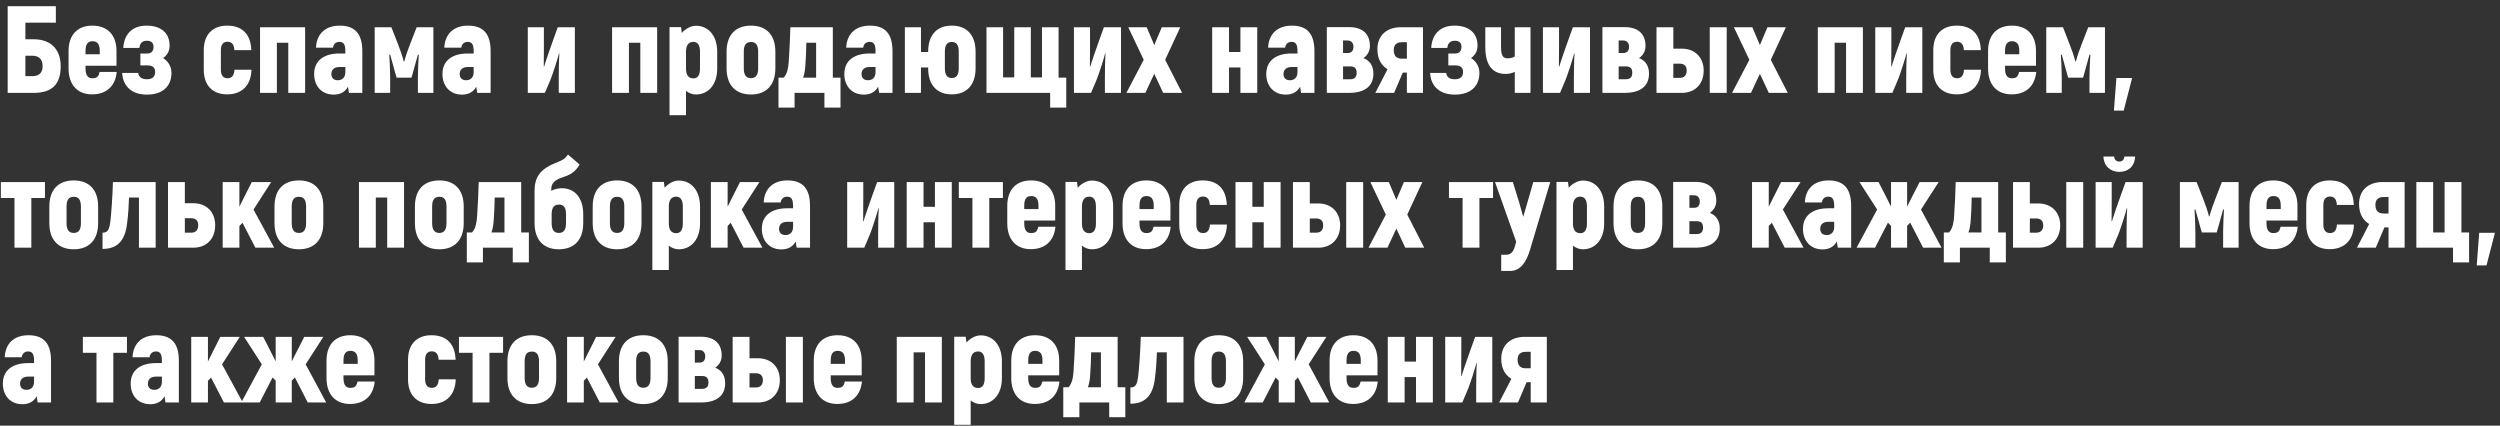 <?xml version="1.0" encoding="UTF-8"?> <svg xmlns="http://www.w3.org/2000/svg" width="323" height="55" viewBox="0 0 323 55" fill="none"><rect x="0" y="0" width="323" height="55" fill="#333333" stroke="none"/><path d="M0.992 12V0.8H7.216V2.928H3.28V5.072H4.336C6.72 5.072 7.84 6.528 7.84 8.544C7.84 10.912 6.72 12 4.336 12H0.992ZM3.28 9.84H4.144C5.008 9.84 5.504 9.456 5.504 8.544C5.504 7.616 5.008 7.2 4.144 7.2H3.28V9.84ZM12.874 9.296H15.082C14.906 11.12 13.754 12.192 11.898 12.192C9.994 12.192 8.858 10.944 8.858 8.848V6.592C8.858 4.528 9.994 3.312 11.93 3.312C13.898 3.312 15.05 4.528 15.05 6.592V8.496H11.05V8.848C11.05 9.728 11.354 10.112 11.93 10.112C12.554 10.112 12.73 9.872 12.874 9.296ZM11.946 5.328C11.354 5.328 11.05 5.696 11.05 6.56V7.008H12.89V6.56C12.89 5.696 12.57 5.328 11.946 5.328ZM21.066 7.504C21.626 7.824 22.154 8.512 22.154 9.408C22.154 11.184 20.97 12.224 18.986 12.224C17.066 12.224 15.882 11.184 15.786 9.424H17.866C17.93 9.968 18.314 10.24 18.986 10.24C19.674 10.24 20.042 9.92 20.042 9.296C20.042 8.736 19.706 8.448 19.066 8.448H18.138V6.912H19.05C19.562 6.912 19.834 6.592 19.834 6.048C19.834 5.536 19.546 5.264 18.986 5.264C18.394 5.264 18.058 5.584 18.01 6.192H15.93C16.026 4.384 17.13 3.312 18.922 3.312C20.81 3.312 21.914 4.272 21.914 5.904C21.914 6.736 21.466 7.232 21.066 7.504ZM29.351 12.192C27.447 12.192 26.327 11.008 26.327 9.008V6.48C26.327 4.496 27.447 3.312 29.351 3.312C31.367 3.312 32.407 4.496 32.471 6.48H30.279C30.247 5.76 29.959 5.392 29.399 5.392C28.839 5.392 28.535 5.76 28.535 6.48V9.008C28.535 9.728 28.839 10.112 29.399 10.112C29.975 10.112 30.247 9.728 30.295 9.008H32.487C32.439 11.008 31.271 12.192 29.351 12.192ZM33.597 12V3.52H39.421V12H37.245V5.52H35.773V12H33.597ZM43.899 3.312C45.931 3.312 46.811 4.448 46.811 6.608V12H45.083L44.955 11.2C44.651 11.776 44.075 12.224 43.115 12.224C41.547 12.224 40.587 11.104 40.587 9.568C40.587 7.76 41.947 6.912 43.835 6.912H44.619V6.608C44.619 5.856 44.459 5.408 43.867 5.408C43.483 5.408 43.099 5.6 43.019 6.16H40.827C40.907 4.368 42.043 3.312 43.899 3.312ZM44.619 9.328V8.656H43.883C43.227 8.656 42.811 8.96 42.811 9.568C42.811 9.984 43.035 10.368 43.643 10.368C44.235 10.368 44.619 9.984 44.619 9.328ZM53.833 3.52H55.993V12H53.993V10C53.993 9.056 54.057 7.92 54.105 7.088L53.993 7.056L53.353 9.376L53.161 10.032H51.241L51.049 9.376L50.409 7.056L50.297 7.088C50.345 7.92 50.409 9.056 50.409 10V12H48.409V3.52H50.569L51.433 5.744C51.721 6.496 51.977 7.184 52.169 7.952H52.233C52.425 7.184 52.681 6.496 52.969 5.744L53.833 3.52ZM60.477 3.312C62.509 3.312 63.389 4.448 63.389 6.608V12H61.661L61.533 11.2C61.229 11.776 60.653 12.224 59.693 12.224C58.125 12.224 57.165 11.104 57.165 9.568C57.165 7.76 58.525 6.912 60.413 6.912H61.197V6.608C61.197 5.856 61.037 5.408 60.445 5.408C60.061 5.408 59.677 5.6 59.597 6.16H57.405C57.485 4.368 58.621 3.312 60.477 3.312ZM61.197 9.328V8.656H60.461C59.805 8.656 59.389 8.96 59.389 9.568C59.389 9.984 59.613 10.368 60.221 10.368C60.813 10.368 61.197 9.984 61.197 9.328ZM68.191 12V3.52H70.271V5.76C70.271 6.496 70.255 7.376 70.255 8.592L70.303 8.608C70.431 8.096 71.135 6.096 71.519 5.024L72.063 3.52H74.271V12H72.191V10.128C72.191 9.392 72.207 7.936 72.271 6.912L72.223 6.896C72.159 7.232 71.391 9.728 70.991 10.608L70.399 12H68.191ZM79.081 12V3.52H84.905V12H82.729V5.52H81.257V12H79.081ZM89.911 3.328C91.575 3.328 92.663 4.672 92.663 6.672V8.88C92.663 10.88 91.559 12.208 89.911 12.208C89.447 12.208 88.999 12.032 88.631 11.744V14.88H86.503V3.504H87.991L88.087 4.256C88.519 3.76 89.223 3.328 89.911 3.328ZM90.439 8.88V6.672C90.439 5.84 90.135 5.408 89.591 5.408C88.967 5.408 88.631 5.84 88.631 6.672V8.88C88.631 9.712 88.967 10.128 89.591 10.128C90.135 10.128 90.439 9.712 90.439 8.88ZM97.026 12.208C95.042 12.208 93.874 10.992 93.874 8.832V6.672C93.874 4.512 95.042 3.312 97.026 3.312C99.01 3.312 100.178 4.512 100.178 6.672V8.832C100.178 10.992 99.01 12.208 97.026 12.208ZM97.026 10.096C97.634 10.096 97.954 9.712 97.954 8.832V6.672C97.954 5.792 97.634 5.424 97.026 5.424C96.418 5.424 96.098 5.792 96.098 6.672V8.832C96.098 9.712 96.418 10.096 97.026 10.096ZM100.578 13.904V10.032H101.25C101.746 9.52 101.858 8.672 101.906 7.952C102.002 6.48 102.082 4.992 102.114 3.52H107.602V10.032H108.594V13.904H106.514V12H102.658V13.904H100.578ZM103.762 10.032H105.442V5.52H104.178C104.162 6.512 104.13 7.504 104.05 8.496C104.018 8.976 103.954 9.488 103.762 10.032ZM112.399 3.312C114.431 3.312 115.311 4.448 115.311 6.608V12H113.583L113.455 11.2C113.151 11.776 112.575 12.224 111.615 12.224C110.047 12.224 109.087 11.104 109.087 9.568C109.087 7.76 110.447 6.912 112.335 6.912H113.119V6.608C113.119 5.856 112.959 5.408 112.367 5.408C111.983 5.408 111.599 5.6 111.519 6.16H109.327C109.407 4.368 110.543 3.312 112.399 3.312ZM113.119 9.328V8.656H112.383C111.727 8.656 111.311 8.96 111.311 9.568C111.311 9.984 111.535 10.368 112.143 10.368C112.735 10.368 113.119 9.984 113.119 9.328ZM122.973 3.312C124.893 3.312 126.045 4.512 126.045 6.672V8.816C126.045 10.976 124.893 12.192 122.973 12.192C121.053 12.192 119.917 10.976 119.917 8.816V8.72H118.989V12H116.909V3.52H118.989V6.72H119.917V6.672C119.917 4.512 121.053 3.312 122.973 3.312ZM123.869 8.816V6.672C123.869 5.792 123.565 5.424 122.973 5.424C122.381 5.424 122.077 5.792 122.077 6.672V8.816C122.077 9.696 122.381 10.08 122.973 10.08C123.565 10.08 123.869 9.696 123.869 8.816ZM135.68 13.904V12H127.456V3.52H129.6V10H131.04V3.52H133.184V10H134.624V3.52H136.768V10.032H137.76V13.904H135.68ZM138.753 12V3.52H140.833V5.76C140.833 6.496 140.817 7.376 140.817 8.592L140.865 8.608C140.993 8.096 141.697 6.096 142.081 5.024L142.625 3.52H144.833V12H142.753V10.128C142.753 9.392 142.769 7.936 142.833 6.912L142.785 6.896C142.721 7.232 141.953 9.728 141.553 10.608L140.961 12H138.753ZM152.729 12H150.281L149.129 9.536L147.977 12H145.529L147.769 7.728L145.769 3.52H148.153L149.129 5.824L150.105 3.52H152.489L150.537 7.728L152.729 12ZM160.261 3.52H162.437V12H160.261V8.72H158.789V12H156.613V3.52H158.789V6.72H160.261V3.52ZM166.914 3.312C168.946 3.312 169.826 4.448 169.826 6.608V12H168.098L167.97 11.2C167.666 11.776 167.09 12.224 166.13 12.224C164.562 12.224 163.602 11.104 163.602 9.568C163.602 7.76 164.962 6.912 166.85 6.912H167.634V6.608C167.634 5.856 167.474 5.408 166.882 5.408C166.498 5.408 166.114 5.6 166.034 6.16H163.842C163.922 4.368 165.058 3.312 166.914 3.312ZM167.634 9.328V8.656H166.898C166.242 8.656 165.826 8.96 165.826 9.568C165.826 9.984 166.05 10.368 166.658 10.368C167.25 10.368 167.634 9.984 167.634 9.328ZM176.161 7.504C177.137 7.888 177.441 8.688 177.441 9.52C177.441 11.04 176.449 12 174.289 12H171.425V3.504H174.289C176.065 3.504 176.993 4.4 176.993 5.952C176.993 6.56 176.705 7.136 176.161 7.504ZM173.521 5.232V6.848H174.129C174.593 6.848 174.865 6.576 174.865 6.032C174.865 5.552 174.593 5.232 174.113 5.232H173.521ZM174.433 10.24C175.025 10.24 175.281 9.968 175.281 9.408C175.281 8.832 175.025 8.576 174.433 8.576H173.521V10.24H174.433ZM180.985 3.52H183.849V12H181.769V9.376H181.241L180.121 12H177.689L179.273 8.944C178.569 8.512 177.961 7.744 177.961 6.368C177.961 4.528 179.209 3.52 180.985 3.52ZM181.769 7.584V5.456H181.113C180.409 5.456 180.073 5.824 180.073 6.464C180.073 7.216 180.425 7.584 181.129 7.584H181.769ZM190.051 7.504C190.611 7.824 191.139 8.512 191.139 9.408C191.139 11.184 189.955 12.224 187.971 12.224C186.051 12.224 184.867 11.184 184.771 9.424H186.851C186.914 9.968 187.299 10.24 187.971 10.24C188.659 10.24 189.027 9.92 189.027 9.296C189.027 8.736 188.691 8.448 188.051 8.448H187.123V6.912H188.035C188.547 6.912 188.819 6.592 188.819 6.048C188.819 5.536 188.531 5.264 187.971 5.264C187.379 5.264 187.043 5.584 186.995 6.192H184.915C185.011 4.384 186.115 3.312 187.907 3.312C189.795 3.312 190.899 4.272 190.899 5.904C190.899 6.736 190.451 7.232 190.051 7.504ZM195.708 12V9.28C195.34 9.472 194.908 9.552 194.556 9.552C192.956 9.552 191.9 8.592 191.9 6.048V3.52H193.932V6.048C193.932 7.264 194.236 7.536 194.78 7.536C194.956 7.536 195.42 7.504 195.708 7.296V3.52H197.74V12H195.708ZM199.347 12V3.52H201.427V5.76C201.427 6.496 201.411 7.376 201.411 8.592L201.459 8.608C201.587 8.096 202.291 6.096 202.675 5.024L203.219 3.52H205.427V12H203.347V10.128C203.347 9.392 203.363 7.936 203.427 6.912L203.379 6.896C203.315 7.232 202.547 9.728 202.147 10.608L201.555 12H199.347ZM211.77 7.504C212.746 7.888 213.05 8.688 213.05 9.52C213.05 11.04 212.058 12 209.898 12H207.034V3.504H209.898C211.674 3.504 212.602 4.4 212.602 5.952C212.602 6.56 212.314 7.136 211.77 7.504ZM209.13 5.232V6.848H209.738C210.202 6.848 210.474 6.576 210.474 6.032C210.474 5.552 210.202 5.232 209.722 5.232H209.13ZM210.042 10.24C210.634 10.24 210.89 9.968 210.89 9.408C210.89 8.832 210.634 8.576 210.042 8.576H209.13V10.24H210.042ZM217.299 6.288C218.995 6.288 220.115 7.424 220.115 9.12C220.115 10.848 218.995 12 217.299 12H214.019V3.52H216.195V6.288H217.299ZM220.899 3.52H223.091V12H220.899V3.52ZM216.995 10.064C217.603 10.064 217.923 9.728 217.923 9.104C217.923 8.528 217.603 8.224 216.995 8.224H216.195V10.064H216.995ZM230.979 12H228.531L227.379 9.536L226.227 12H223.779L226.019 7.728L224.019 3.52H226.403L227.379 5.824L228.355 3.52H230.739L228.787 7.728L230.979 12ZM234.863 12V3.52H240.687V12H238.511V5.52H237.039V12H234.863ZM242.284 12V3.52H244.364V5.76C244.364 6.496 244.348 7.376 244.348 8.592L244.396 8.608C244.524 8.096 245.228 6.096 245.612 5.024L246.156 3.52H248.364V12H246.284V10.128C246.284 9.392 246.3 7.936 246.364 6.912L246.316 6.896C246.252 7.232 245.484 9.728 245.084 10.608L244.492 12H242.284ZM252.804 12.192C250.9 12.192 249.78 11.008 249.78 9.008V6.48C249.78 4.496 250.9 3.312 252.804 3.312C254.82 3.312 255.86 4.496 255.924 6.48H253.732C253.7 5.76 253.412 5.392 252.852 5.392C252.292 5.392 251.988 5.76 251.988 6.48V9.008C251.988 9.728 252.292 10.112 252.852 10.112C253.428 10.112 253.7 9.728 253.748 9.008H255.94C255.892 11.008 254.724 12.192 252.804 12.192ZM260.874 9.296H263.082C262.906 11.12 261.754 12.192 259.898 12.192C257.994 12.192 256.858 10.944 256.858 8.848V6.592C256.858 4.528 257.994 3.312 259.93 3.312C261.898 3.312 263.05 4.528 263.05 6.592V8.496H259.05V8.848C259.05 9.728 259.354 10.112 259.93 10.112C260.554 10.112 260.73 9.872 260.874 9.296ZM259.946 5.328C259.354 5.328 259.05 5.696 259.05 6.56V7.008H260.89V6.56C260.89 5.696 260.57 5.328 259.946 5.328ZM269.802 3.52H271.962V12H269.962V10C269.962 9.056 270.026 7.92 270.074 7.088L269.962 7.056L269.322 9.376L269.13 10.032H267.21L267.018 9.376L266.378 7.056L266.266 7.088C266.314 7.92 266.378 9.056 266.378 10V12H264.378V3.52H266.538L267.402 5.744C267.69 6.496 267.946 7.184 268.138 7.952H268.202C268.394 7.184 268.65 6.496 268.938 5.744L269.802 3.52ZM273.118 14.288L273.438 10.08H275.47L274.382 14.288H273.118ZM5.808 23.52V25.584H4.048V32H1.872V25.584H0.112V23.52H5.808ZM9.526 32.208C7.542 32.208 6.374 30.992 6.374 28.832V26.672C6.374 24.512 7.542 23.312 9.526 23.312C11.51 23.312 12.678 24.512 12.678 26.672V28.832C12.678 30.992 11.51 32.208 9.526 32.208ZM9.526 30.096C10.134 30.096 10.454 29.712 10.454 28.832V26.672C10.454 25.792 10.134 25.424 9.526 25.424C8.918 25.424 8.598 25.792 8.598 26.672V28.832C8.598 29.712 8.918 30.096 9.526 30.096ZM13.248 32.16V30.064C13.952 30.064 14.128 29.616 14.256 28.624C14.368 27.776 14.544 25.248 14.592 23.52H20.112V32H17.952V25.52H16.672C16.656 26.24 16.56 27.952 16.4 29.024C16.112 31.184 15.088 32.16 13.248 32.16ZM24.986 26.256C26.682 26.256 27.802 27.392 27.802 29.104C27.802 30.848 26.682 32 24.986 32H21.706V23.52H23.882V26.256H24.986ZM24.682 30.064C25.29 30.064 25.61 29.728 25.61 29.088C25.61 28.496 25.29 28.192 24.682 28.192H23.882V30.064H24.682ZM32.993 32L31.329 28.784L30.929 29.2V32H28.769V23.52H30.929V26.704C31.185 26.208 31.425 25.712 31.633 25.296L32.529 23.52H35.041L32.753 27.072L35.425 32H32.993ZM38.619 32.208C36.635 32.208 35.467 30.992 35.467 28.832V26.672C35.467 24.512 36.635 23.312 38.619 23.312C40.603 23.312 41.771 24.512 41.771 26.672V28.832C41.771 30.992 40.603 32.208 38.619 32.208ZM38.619 30.096C39.227 30.096 39.547 29.712 39.547 28.832V26.672C39.547 25.792 39.227 25.424 38.619 25.424C38.011 25.424 37.691 25.792 37.691 26.672V28.832C37.691 29.712 38.011 30.096 38.619 30.096ZM46.378 32V23.52H52.202V32H50.026V25.52H48.554V32H46.378ZM56.76 32.208C54.776 32.208 53.608 30.992 53.608 28.832V26.672C53.608 24.512 54.776 23.312 56.76 23.312C58.744 23.312 59.912 24.512 59.912 26.672V28.832C59.912 30.992 58.744 32.208 56.76 32.208ZM56.76 30.096C57.368 30.096 57.688 29.712 57.688 28.832V26.672C57.688 25.792 57.368 25.424 56.76 25.424C56.152 25.424 55.832 25.792 55.832 26.672V28.832C55.832 29.712 56.152 30.096 56.76 30.096ZM60.312 33.904V30.032H60.984C61.48 29.52 61.593 28.672 61.641 27.952C61.736 26.48 61.816 24.992 61.849 23.52H67.337V30.032H68.329V33.904H66.249V32H62.392V33.904H60.312ZM63.496 30.032H65.177V25.52H63.913C63.897 26.512 63.864 27.504 63.785 28.496C63.752 28.976 63.688 29.488 63.496 30.032ZM72.202 32.208C70.234 32.208 69.066 30.992 69.066 28.832V24.64C69.066 22.752 69.946 21.792 71.77 21.056C72.762 20.656 72.97 20.56 73.386 19.968L74.89 21.264C74.346 22.144 73.802 22.528 72.954 22.816C72.17 23.072 71.226 23.392 71.226 24.416V24.656C71.626 24.432 72.106 24.32 72.602 24.32C74.218 24.32 75.354 25.52 75.354 27.68V28.832C75.354 30.992 74.186 32.208 72.202 32.208ZM72.202 30.096C72.81 30.096 73.13 29.712 73.13 28.832V27.68C73.13 26.8 72.826 26.432 72.218 26.432C71.61 26.432 71.274 26.8 71.274 27.68V28.832C71.274 29.712 71.594 30.096 72.202 30.096ZM79.729 32.208C77.745 32.208 76.577 30.992 76.577 28.832V26.672C76.577 24.512 77.745 23.312 79.729 23.312C81.713 23.312 82.881 24.512 82.881 26.672V28.832C82.881 30.992 81.713 32.208 79.729 32.208ZM79.729 30.096C80.337 30.096 80.657 29.712 80.657 28.832V26.672C80.657 25.792 80.337 25.424 79.729 25.424C79.121 25.424 78.801 25.792 78.801 26.672V28.832C78.801 29.712 79.121 30.096 79.729 30.096ZM87.692 23.328C89.356 23.328 90.444 24.672 90.444 26.672V28.88C90.444 30.88 89.34 32.208 87.692 32.208C87.228 32.208 86.78 32.032 86.412 31.744V34.88H84.284V23.504H85.772L85.868 24.256C86.3 23.76 87.004 23.328 87.692 23.328ZM88.22 28.88V26.672C88.22 25.84 87.916 25.408 87.372 25.408C86.748 25.408 86.412 25.84 86.412 26.672V28.88C86.412 29.712 86.748 30.128 87.372 30.128C87.916 30.128 88.22 29.712 88.22 28.88ZM96.071 32L94.407 28.784L94.007 29.2V32H91.847V23.52H94.007V26.704C94.263 26.208 94.503 25.712 94.711 25.296L95.607 23.52H98.119L95.831 27.072L98.503 32H96.071ZM101.743 23.312C103.775 23.312 104.655 24.448 104.655 26.608V32H102.927L102.799 31.2C102.495 31.776 101.919 32.224 100.959 32.224C99.391 32.224 98.43 31.104 98.43 29.568C98.43 27.76 99.79 26.912 101.679 26.912H102.463V26.608C102.463 25.856 102.303 25.408 101.711 25.408C101.327 25.408 100.943 25.6 100.863 26.16H98.671C98.751 24.368 99.886 23.312 101.743 23.312ZM102.463 29.328V28.656H101.727C101.071 28.656 100.655 28.96 100.655 29.568C100.655 29.984 100.879 30.368 101.487 30.368C102.079 30.368 102.463 29.984 102.463 29.328ZM109.456 32V23.52H111.536V25.76C111.536 26.496 111.52 27.376 111.52 28.592L111.568 28.608C111.696 28.096 112.4 26.096 112.784 25.024L113.328 23.52H115.536V32H113.456V30.128C113.456 29.392 113.472 27.936 113.536 26.912L113.488 26.896C113.424 27.232 112.656 29.728 112.256 30.608L111.664 32H109.456ZM120.792 23.52H122.968V32H120.792V28.72H119.32V32H117.144V23.52H119.32V26.72H120.792V23.52ZM129.574 23.52V25.584H127.814V32H125.638V25.584H123.878V23.52H129.574ZM134.155 29.296H136.363C136.187 31.12 135.035 32.192 133.179 32.192C131.275 32.192 130.139 30.944 130.139 28.848V26.592C130.139 24.528 131.275 23.312 133.211 23.312C135.179 23.312 136.331 24.528 136.331 26.592V28.496H132.331V28.848C132.331 29.728 132.635 30.112 133.211 30.112C133.835 30.112 134.011 29.872 134.155 29.296ZM133.227 25.328C132.635 25.328 132.331 25.696 132.331 26.56V27.008H134.171V26.56C134.171 25.696 133.851 25.328 133.227 25.328ZM141.067 23.328C142.731 23.328 143.819 24.672 143.819 26.672V28.88C143.819 30.88 142.715 32.208 141.067 32.208C140.603 32.208 140.155 32.032 139.787 31.744V34.88H137.659V23.504H139.147L139.243 24.256C139.675 23.76 140.379 23.328 141.067 23.328ZM141.595 28.88V26.672C141.595 25.84 141.291 25.408 140.747 25.408C140.123 25.408 139.787 25.84 139.787 26.672V28.88C139.787 29.712 140.123 30.128 140.747 30.128C141.291 30.128 141.595 29.712 141.595 28.88ZM149.046 29.296H151.254C151.078 31.12 149.926 32.192 148.07 32.192C146.166 32.192 145.03 30.944 145.03 28.848V26.592C145.03 24.528 146.166 23.312 148.102 23.312C150.07 23.312 151.222 24.528 151.222 26.592V28.496H147.222V28.848C147.222 29.728 147.526 30.112 148.102 30.112C148.726 30.112 148.902 29.872 149.046 29.296ZM148.118 25.328C147.526 25.328 147.222 25.696 147.222 26.56V27.008H149.062V26.56C149.062 25.696 148.742 25.328 148.118 25.328ZM155.382 32.192C153.478 32.192 152.358 31.008 152.358 29.008V26.48C152.358 24.496 153.478 23.312 155.382 23.312C157.398 23.312 158.438 24.496 158.502 26.48H156.31C156.278 25.76 155.99 25.392 155.43 25.392C154.87 25.392 154.566 25.76 154.566 26.48V29.008C154.566 29.728 154.87 30.112 155.43 30.112C156.006 30.112 156.278 29.728 156.326 29.008H158.518C158.47 31.008 157.302 32.192 155.382 32.192ZM163.276 23.52H165.452V32H163.276V28.72H161.804V32H159.628V23.52H161.804V26.72H163.276V23.52ZM170.33 26.288C172.026 26.288 173.146 27.424 173.146 29.12C173.146 30.848 172.026 32 170.33 32H167.05V23.52H169.226V26.288H170.33ZM173.93 23.52H176.122V32H173.93V23.52ZM170.026 30.064C170.634 30.064 170.954 29.728 170.954 29.104C170.954 28.528 170.634 28.224 170.026 28.224H169.226V30.064H170.026ZM184.01 32H181.562L180.41 29.536L179.258 32H176.81L179.05 27.728L177.05 23.52H179.434L180.41 25.824L181.386 23.52H183.77L181.818 27.728L184.01 32ZM192.902 23.52V25.584H191.142V32H188.966V25.584H187.206V23.52H192.902ZM198.1 23.52H200.292L197.684 32.256C197.22 33.792 196.5 35.008 195.076 35.008H193.956V32.912H194.596C195.188 32.912 195.508 32.56 195.716 31.856L195.892 31.232L193.156 23.52H195.46L196.244 26.048L196.804 28.016L197.364 26.08L198.1 23.52ZM204.505 23.328C206.169 23.328 207.257 24.672 207.257 26.672V28.88C207.257 30.88 206.153 32.208 204.505 32.208C204.041 32.208 203.593 32.032 203.225 31.744V34.88H201.097V23.504H202.585L202.681 24.256C203.113 23.76 203.817 23.328 204.505 23.328ZM205.033 28.88V26.672C205.033 25.84 204.729 25.408 204.185 25.408C203.561 25.408 203.225 25.84 203.225 26.672V28.88C203.225 29.712 203.561 30.128 204.185 30.128C204.729 30.128 205.033 29.712 205.033 28.88ZM211.619 32.208C209.635 32.208 208.467 30.992 208.467 28.832V26.672C208.467 24.512 209.635 23.312 211.619 23.312C213.603 23.312 214.771 24.512 214.771 26.672V28.832C214.771 30.992 213.603 32.208 211.619 32.208ZM211.619 30.096C212.227 30.096 212.547 29.712 212.547 28.832V26.672C212.547 25.792 212.227 25.424 211.619 25.424C211.011 25.424 210.691 25.792 210.691 26.672V28.832C210.691 29.712 211.011 30.096 211.619 30.096ZM220.911 27.504C221.887 27.888 222.191 28.688 222.191 29.52C222.191 31.04 221.199 32 219.039 32H216.175V23.504H219.039C220.815 23.504 221.743 24.4 221.743 25.952C221.743 26.56 221.455 27.136 220.911 27.504ZM218.271 25.232V26.848H218.879C219.343 26.848 219.615 26.576 219.615 26.032C219.615 25.552 219.343 25.232 218.863 25.232H218.271ZM219.183 30.24C219.775 30.24 220.031 29.968 220.031 29.408C220.031 28.832 219.775 28.576 219.183 28.576H218.271V30.24H219.183ZM230.587 32L228.923 28.784L228.523 29.2V32H226.363V23.52H228.523V26.704C228.779 26.208 229.019 25.712 229.227 25.296L230.123 23.52H232.635L230.347 27.072L233.019 32H230.587ZM236.258 23.312C238.29 23.312 239.17 24.448 239.17 26.608V32H237.442L237.314 31.2C237.01 31.776 236.434 32.224 235.474 32.224C233.906 32.224 232.946 31.104 232.946 29.568C232.946 27.76 234.306 26.912 236.194 26.912H236.978V26.608C236.978 25.856 236.818 25.408 236.226 25.408C235.842 25.408 235.458 25.6 235.378 26.16H233.186C233.266 24.368 234.402 23.312 236.258 23.312ZM236.978 29.328V28.656H236.242C235.586 28.656 235.17 28.96 235.17 29.568C235.17 29.984 235.394 30.368 236.002 30.368C236.594 30.368 236.978 29.984 236.978 29.328ZM248.465 32L246.801 28.768L246.401 29.184V32H244.321V29.184L243.921 28.768L242.257 32H239.873L242.529 27.072L240.241 23.52H242.705L243.617 25.296C243.841 25.712 244.081 26.192 244.321 26.688V23.52H246.401V26.688C246.641 26.192 246.881 25.712 247.105 25.296L248.017 23.52H250.481L248.193 27.072L250.849 32H248.465ZM251.141 33.904V30.032H251.813C252.309 29.52 252.421 28.672 252.469 27.952C252.565 26.48 252.645 24.992 252.677 23.52H258.165V30.032H259.157V33.904H257.077V32H253.221V33.904H251.141ZM254.325 30.032H256.005V25.52H254.741C254.725 26.512 254.693 27.504 254.613 28.496C254.581 28.976 254.517 29.488 254.325 30.032ZM263.361 26.288C265.057 26.288 266.177 27.424 266.177 29.12C266.177 30.848 265.057 32 263.361 32H260.081V23.52H262.257V26.288H263.361ZM266.961 23.52H269.153V32H266.961V23.52ZM263.057 30.064C263.665 30.064 263.985 29.728 263.985 29.104C263.985 28.528 263.665 28.224 263.057 28.224H262.257V30.064H263.057ZM273.825 22.208C272.689 22.208 271.809 21.472 271.761 20.224H273.153C273.153 20.64 273.473 20.88 273.809 20.88C274.145 20.88 274.465 20.64 274.465 20.224H275.857C275.809 21.52 274.929 22.208 273.825 22.208ZM270.753 32V23.52H272.833V25.76C272.833 26.496 272.817 27.376 272.817 28.592L272.865 28.608C272.993 28.096 273.697 26.096 274.081 25.024L274.625 23.52H276.833V32H274.753V30.128C274.753 29.392 274.769 27.936 274.833 26.912L274.785 26.896C274.721 27.232 273.953 29.728 273.553 30.608L272.961 32H270.753ZM287.068 23.52H289.228V32H287.228V30C287.228 29.056 287.292 27.92 287.34 27.088L287.228 27.056L286.588 29.376L286.396 30.032H284.476L284.284 29.376L283.644 27.056L283.532 27.088C283.58 27.92 283.644 29.056 283.644 30V32H281.644V23.52H283.804L284.668 25.744C284.956 26.496 285.212 27.184 285.404 27.952H285.468C285.66 27.184 285.916 26.496 286.204 25.744L287.068 23.52ZM294.655 29.296H296.863C296.687 31.12 295.535 32.192 293.679 32.192C291.775 32.192 290.639 30.944 290.639 28.848V26.592C290.639 24.528 291.775 23.312 293.711 23.312C295.679 23.312 296.831 24.528 296.831 26.592V28.496H292.831V28.848C292.831 29.728 293.135 30.112 293.711 30.112C294.335 30.112 294.511 29.872 294.655 29.296ZM293.727 25.328C293.135 25.328 292.831 25.696 292.831 26.56V27.008H294.671V26.56C294.671 25.696 294.351 25.328 293.727 25.328ZM300.991 32.192C299.087 32.192 297.967 31.008 297.967 29.008V26.48C297.967 24.496 299.087 23.312 300.991 23.312C303.007 23.312 304.047 24.496 304.111 26.48H301.919C301.887 25.76 301.599 25.392 301.039 25.392C300.479 25.392 300.175 25.76 300.175 26.48V29.008C300.175 29.728 300.479 30.112 301.039 30.112C301.615 30.112 301.887 29.728 301.935 29.008H304.127C304.079 31.008 302.911 32.192 300.991 32.192ZM307.814 23.52H310.678V32H308.598V29.376H308.07L306.95 32H304.518L306.102 28.944C305.398 28.512 304.79 27.744 304.79 26.368C304.79 24.528 306.038 23.52 307.814 23.52ZM308.598 27.584V25.456H307.942C307.238 25.456 306.902 25.824 306.902 26.464C306.902 27.216 307.254 27.584 307.958 27.584H308.598ZM316.927 33.904V32H312.191V23.52H314.367V30.032H315.839V23.52H318.015V30.032H319.007V33.904H316.927ZM319.993 34.288L320.313 30.08H322.345L321.257 34.288H319.993ZM3.68 43.312C5.712 43.312 6.592 44.448 6.592 46.608V52H4.864L4.736 51.2C4.432 51.776 3.856 52.224 2.896 52.224C1.328 52.224 0.368 51.104 0.368 49.568C0.368 47.76 1.728 46.912 3.616 46.912H4.4V46.608C4.4 45.856 4.24 45.408 3.648 45.408C3.264 45.408 2.88 45.6 2.8 46.16H0.608C0.688 44.368 1.824 43.312 3.68 43.312ZM4.4 49.328V48.656H3.664C3.008 48.656 2.592 48.96 2.592 49.568C2.592 49.984 2.816 50.368 3.424 50.368C4.016 50.368 4.4 49.984 4.4 49.328ZM16.402 43.52V45.584H14.642V52H12.466V45.584H10.706V43.52H16.402ZM20.196 43.312C22.228 43.312 23.108 44.448 23.108 46.608V52H21.38L21.252 51.2C20.948 51.776 20.372 52.224 19.412 52.224C17.844 52.224 16.884 51.104 16.884 49.568C16.884 47.76 18.244 46.912 20.132 46.912H20.916V46.608C20.916 45.856 20.756 45.408 20.164 45.408C19.78 45.408 19.396 45.6 19.316 46.16H17.124C17.204 44.368 18.34 43.312 20.196 43.312ZM20.916 49.328V48.656H20.18C19.524 48.656 19.108 48.96 19.108 49.568C19.108 49.984 19.332 50.368 19.94 50.368C20.532 50.368 20.916 49.984 20.916 49.328ZM28.93 52L27.266 48.784L26.866 49.2V52H24.706V43.52H26.866V46.704C27.122 46.208 27.362 45.712 27.57 45.296L28.466 43.52H30.978L28.69 47.072L31.362 52H28.93ZM39.762 52L38.098 48.768L37.698 49.184V52H35.618V49.184L35.218 48.768L33.554 52H31.17L33.826 47.072L31.538 43.52H34.002L34.914 45.296C35.138 45.712 35.378 46.192 35.618 46.688V43.52H37.698V46.688C37.938 46.192 38.178 45.712 38.402 45.296L39.314 43.52H41.778L39.49 47.072L42.146 52H39.762ZM46.202 49.296H48.41C48.234 51.12 47.082 52.192 45.226 52.192C43.322 52.192 42.186 50.944 42.186 48.848V46.592C42.186 44.528 43.322 43.312 45.258 43.312C47.226 43.312 48.378 44.528 48.378 46.592V48.496H44.378V48.848C44.378 49.728 44.682 50.112 45.258 50.112C45.882 50.112 46.058 49.872 46.202 49.296ZM45.274 45.328C44.682 45.328 44.378 45.696 44.378 46.56V47.008H46.218V46.56C46.218 45.696 45.898 45.328 45.274 45.328ZM55.741 52.192C53.837 52.192 52.717 51.008 52.717 49.008V46.48C52.717 44.496 53.837 43.312 55.741 43.312C57.757 43.312 58.797 44.496 58.861 46.48H56.669C56.637 45.76 56.349 45.392 55.789 45.392C55.229 45.392 54.925 45.76 54.925 46.48V49.008C54.925 49.728 55.229 50.112 55.789 50.112C56.365 50.112 56.637 49.728 56.685 49.008H58.877C58.829 51.008 57.661 52.192 55.741 52.192ZM64.996 43.52V45.584H63.236V52H61.059V45.584H59.3V43.52H64.996ZM68.713 52.208C66.729 52.208 65.561 50.992 65.561 48.832V46.672C65.561 44.512 66.729 43.312 68.713 43.312C70.697 43.312 71.865 44.512 71.865 46.672V48.832C71.865 50.992 70.697 52.208 68.713 52.208ZM68.713 50.096C69.321 50.096 69.641 49.712 69.641 48.832V46.672C69.641 45.792 69.321 45.424 68.713 45.424C68.105 45.424 67.785 45.792 67.785 46.672V48.832C67.785 49.712 68.105 50.096 68.713 50.096ZM77.493 52L75.829 48.784L75.429 49.2V52H73.269V43.52H75.429V46.704C75.685 46.208 75.925 45.712 76.133 45.296L77.029 43.52H79.541L77.253 47.072L79.925 52H77.493ZM83.119 52.208C81.135 52.208 79.967 50.992 79.967 48.832V46.672C79.967 44.512 81.135 43.312 83.119 43.312C85.103 43.312 86.271 44.512 86.271 46.672V48.832C86.271 50.992 85.103 52.208 83.119 52.208ZM83.119 50.096C83.727 50.096 84.047 49.712 84.047 48.832V46.672C84.047 45.792 83.727 45.424 83.119 45.424C82.511 45.424 82.191 45.792 82.191 46.672V48.832C82.191 49.712 82.511 50.096 83.119 50.096ZM92.411 47.504C93.387 47.888 93.691 48.688 93.691 49.52C93.691 51.04 92.699 52 90.539 52H87.675V43.504H90.539C92.315 43.504 93.243 44.4 93.243 45.952C93.243 46.56 92.955 47.136 92.411 47.504ZM89.771 45.232V46.848H90.379C90.843 46.848 91.115 46.576 91.115 46.032C91.115 45.552 90.843 45.232 90.363 45.232H89.771ZM90.683 50.24C91.275 50.24 91.531 49.968 91.531 49.408C91.531 48.832 91.275 48.576 90.683 48.576H89.771V50.24H90.683ZM97.939 46.288C99.635 46.288 100.755 47.424 100.755 49.12C100.755 50.848 99.635 52 97.939 52H94.659V43.52H96.835V46.288H97.939ZM101.539 43.52H103.731V52H101.539V43.52ZM97.635 50.064C98.243 50.064 98.563 49.728 98.563 49.104C98.563 48.528 98.243 48.224 97.635 48.224H96.835V50.064H97.635ZM109.155 49.296H111.363C111.187 51.12 110.035 52.192 108.179 52.192C106.275 52.192 105.139 50.944 105.139 48.848V46.592C105.139 44.528 106.275 43.312 108.211 43.312C110.179 43.312 111.331 44.528 111.331 46.592V48.496H107.331V48.848C107.331 49.728 107.635 50.112 108.211 50.112C108.835 50.112 109.011 49.872 109.155 49.296ZM108.227 45.328C107.635 45.328 107.331 45.696 107.331 46.56V47.008H109.171V46.56C109.171 45.696 108.851 45.328 108.227 45.328ZM115.863 52V43.52H121.687V52H119.511V45.52H118.039V52H115.863ZM126.692 43.328C128.356 43.328 129.444 44.672 129.444 46.672V48.88C129.444 50.88 128.34 52.208 126.692 52.208C126.228 52.208 125.78 52.032 125.412 51.744V54.88H123.284V43.504H124.772L124.868 44.256C125.3 43.76 126.004 43.328 126.692 43.328ZM127.22 48.88V46.672C127.22 45.84 126.916 45.408 126.372 45.408C125.748 45.408 125.412 45.84 125.412 46.672V48.88C125.412 49.712 125.748 50.128 126.372 50.128C126.916 50.128 127.22 49.712 127.22 48.88ZM134.671 49.296H136.879C136.703 51.12 135.551 52.192 133.695 52.192C131.791 52.192 130.655 50.944 130.655 48.848V46.592C130.655 44.528 131.791 43.312 133.727 43.312C135.695 43.312 136.847 44.528 136.847 46.592V48.496H132.847V48.848C132.847 49.728 133.151 50.112 133.727 50.112C134.351 50.112 134.527 49.872 134.671 49.296ZM133.743 45.328C133.151 45.328 132.847 45.696 132.847 46.56V47.008H134.687V46.56C134.687 45.696 134.367 45.328 133.743 45.328ZM137.375 53.904V50.032H138.047C138.543 49.52 138.655 48.672 138.703 47.952C138.799 46.48 138.879 44.992 138.911 43.52H144.399V50.032H145.391V53.904H143.311V52H139.455V53.904H137.375ZM140.559 50.032H142.239V45.52H140.975C140.959 46.512 140.927 47.504 140.847 48.496C140.815 48.976 140.751 49.488 140.559 50.032ZM146.045 52.16V50.064C146.749 50.064 146.925 49.616 147.053 48.624C147.165 47.776 147.341 45.248 147.389 43.52H152.909V52H150.749V45.52H149.469C149.453 46.24 149.357 47.952 149.197 49.024C148.909 51.184 147.885 52.16 146.045 52.16ZM157.463 52.208C155.479 52.208 154.311 50.992 154.311 48.832V46.672C154.311 44.512 155.479 43.312 157.463 43.312C159.447 43.312 160.615 44.512 160.615 46.672V48.832C160.615 50.992 159.447 52.208 157.463 52.208ZM157.463 50.096C158.071 50.096 158.391 49.712 158.391 48.832V46.672C158.391 45.792 158.071 45.424 157.463 45.424C156.855 45.424 156.535 45.792 156.535 46.672V48.832C156.535 49.712 156.855 50.096 157.463 50.096ZM169.355 52L167.691 48.768L167.291 49.184V52H165.211V49.184L164.811 48.768L163.147 52H160.763L163.419 47.072L161.131 43.52H163.595L164.507 45.296C164.731 45.712 164.971 46.192 165.211 46.688V43.52H167.291V46.688C167.531 46.192 167.771 45.712 167.995 45.296L168.907 43.52H171.371L169.083 47.072L171.739 52H169.355ZM175.796 49.296H178.004C177.828 51.12 176.676 52.192 174.82 52.192C172.916 52.192 171.78 50.944 171.78 48.848V46.592C171.78 44.528 172.916 43.312 174.852 43.312C176.82 43.312 177.972 44.528 177.972 46.592V48.496H173.972V48.848C173.972 49.728 174.276 50.112 174.852 50.112C175.476 50.112 175.652 49.872 175.796 49.296ZM174.868 45.328C174.276 45.328 173.972 45.696 173.972 46.56V47.008H175.812V46.56C175.812 45.696 175.492 45.328 174.868 45.328ZM182.948 43.52H185.124V52H182.948V48.72H181.476V52H179.3V43.52H181.476V46.72H182.948V43.52ZM186.722 52V43.52H188.802V45.76C188.802 46.496 188.786 47.376 188.786 48.592L188.834 48.608C188.962 48.096 189.666 46.096 190.05 45.024L190.594 43.52H192.802V52H190.722V50.128C190.722 49.392 190.738 47.936 190.802 46.912L190.754 46.896C190.69 47.232 189.922 49.728 189.522 50.608L188.93 52H186.722ZM196.985 43.52H199.849V52H197.769V49.376H197.241L196.121 52H193.689L195.273 48.944C194.569 48.512 193.961 47.744 193.961 46.368C193.961 44.528 195.209 43.52 196.985 43.52ZM197.769 47.584V45.456H197.113C196.409 45.456 196.073 45.824 196.073 46.464C196.073 47.216 196.425 47.584 197.129 47.584H197.769Z" fill="white"></path></svg> 